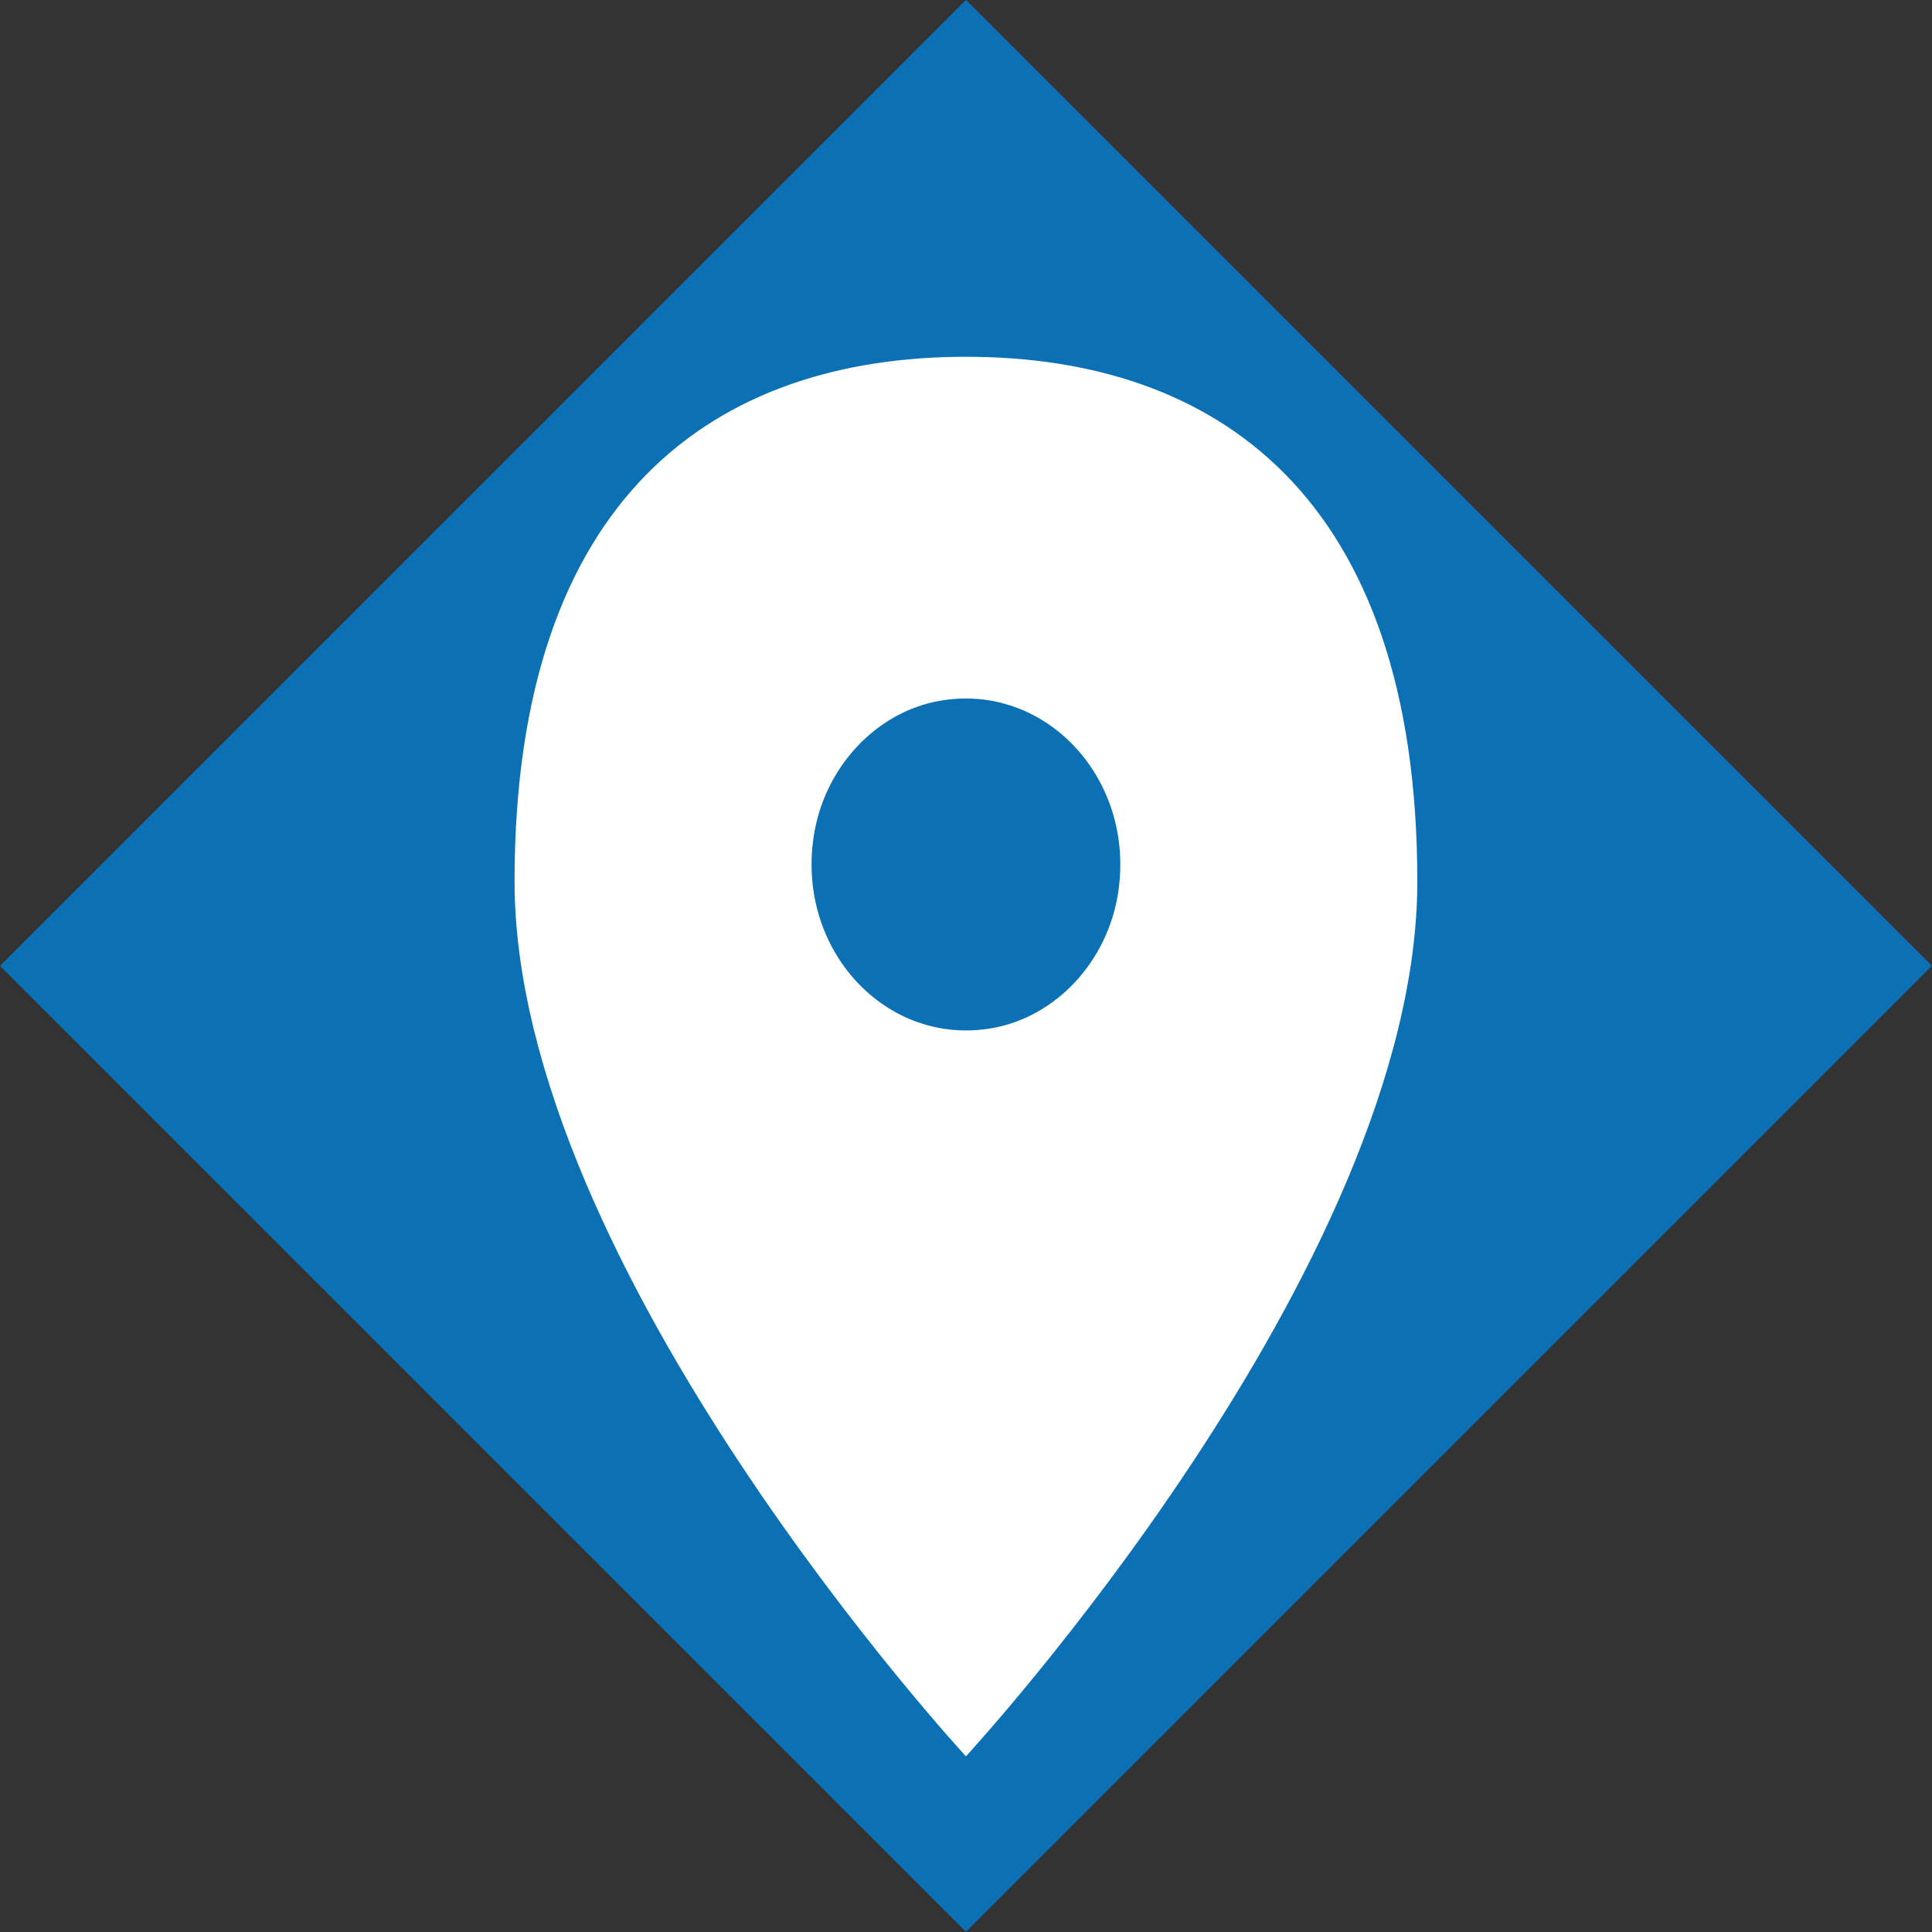 <?xml version="1.0" encoding="UTF-8"?>
<svg id="Livello_1" data-name="Livello 1" xmlns="http://www.w3.org/2000/svg" viewBox="0 0 142.53 142.53">
  <rect x="0" y="0" width="142.53" height="142.53" fill="#333333" stroke="none"/>
  <defs>
    <style>
      .cls-1 {
        fill: #0b71b4;
      }

      .cls-2 {
        fill: #fff;
      }
    </style>
  </defs>
  <rect class="cls-1" x="20.87" y="20.87" width="100.78" height="100.78" transform="translate(71.26 -29.52) rotate(45)"/>
  <path class="cls-2" d="M71.26,26.32c-18.39,0-33.3,10.19-33.3,38.7s33.3,64.55,33.3,64.55c0,0,33.3-36.04,33.3-64.55s-14.91-38.7-33.3-38.7ZM73.19,75.85c-7.8,1.37-14.44-5.77-13.16-14.15.77-5.07,4.58-9.17,9.3-10,7.8-1.37,14.44,5.77,13.16,14.15-.77,5.07-4.58,9.17-9.3,10Z"/>
</svg>